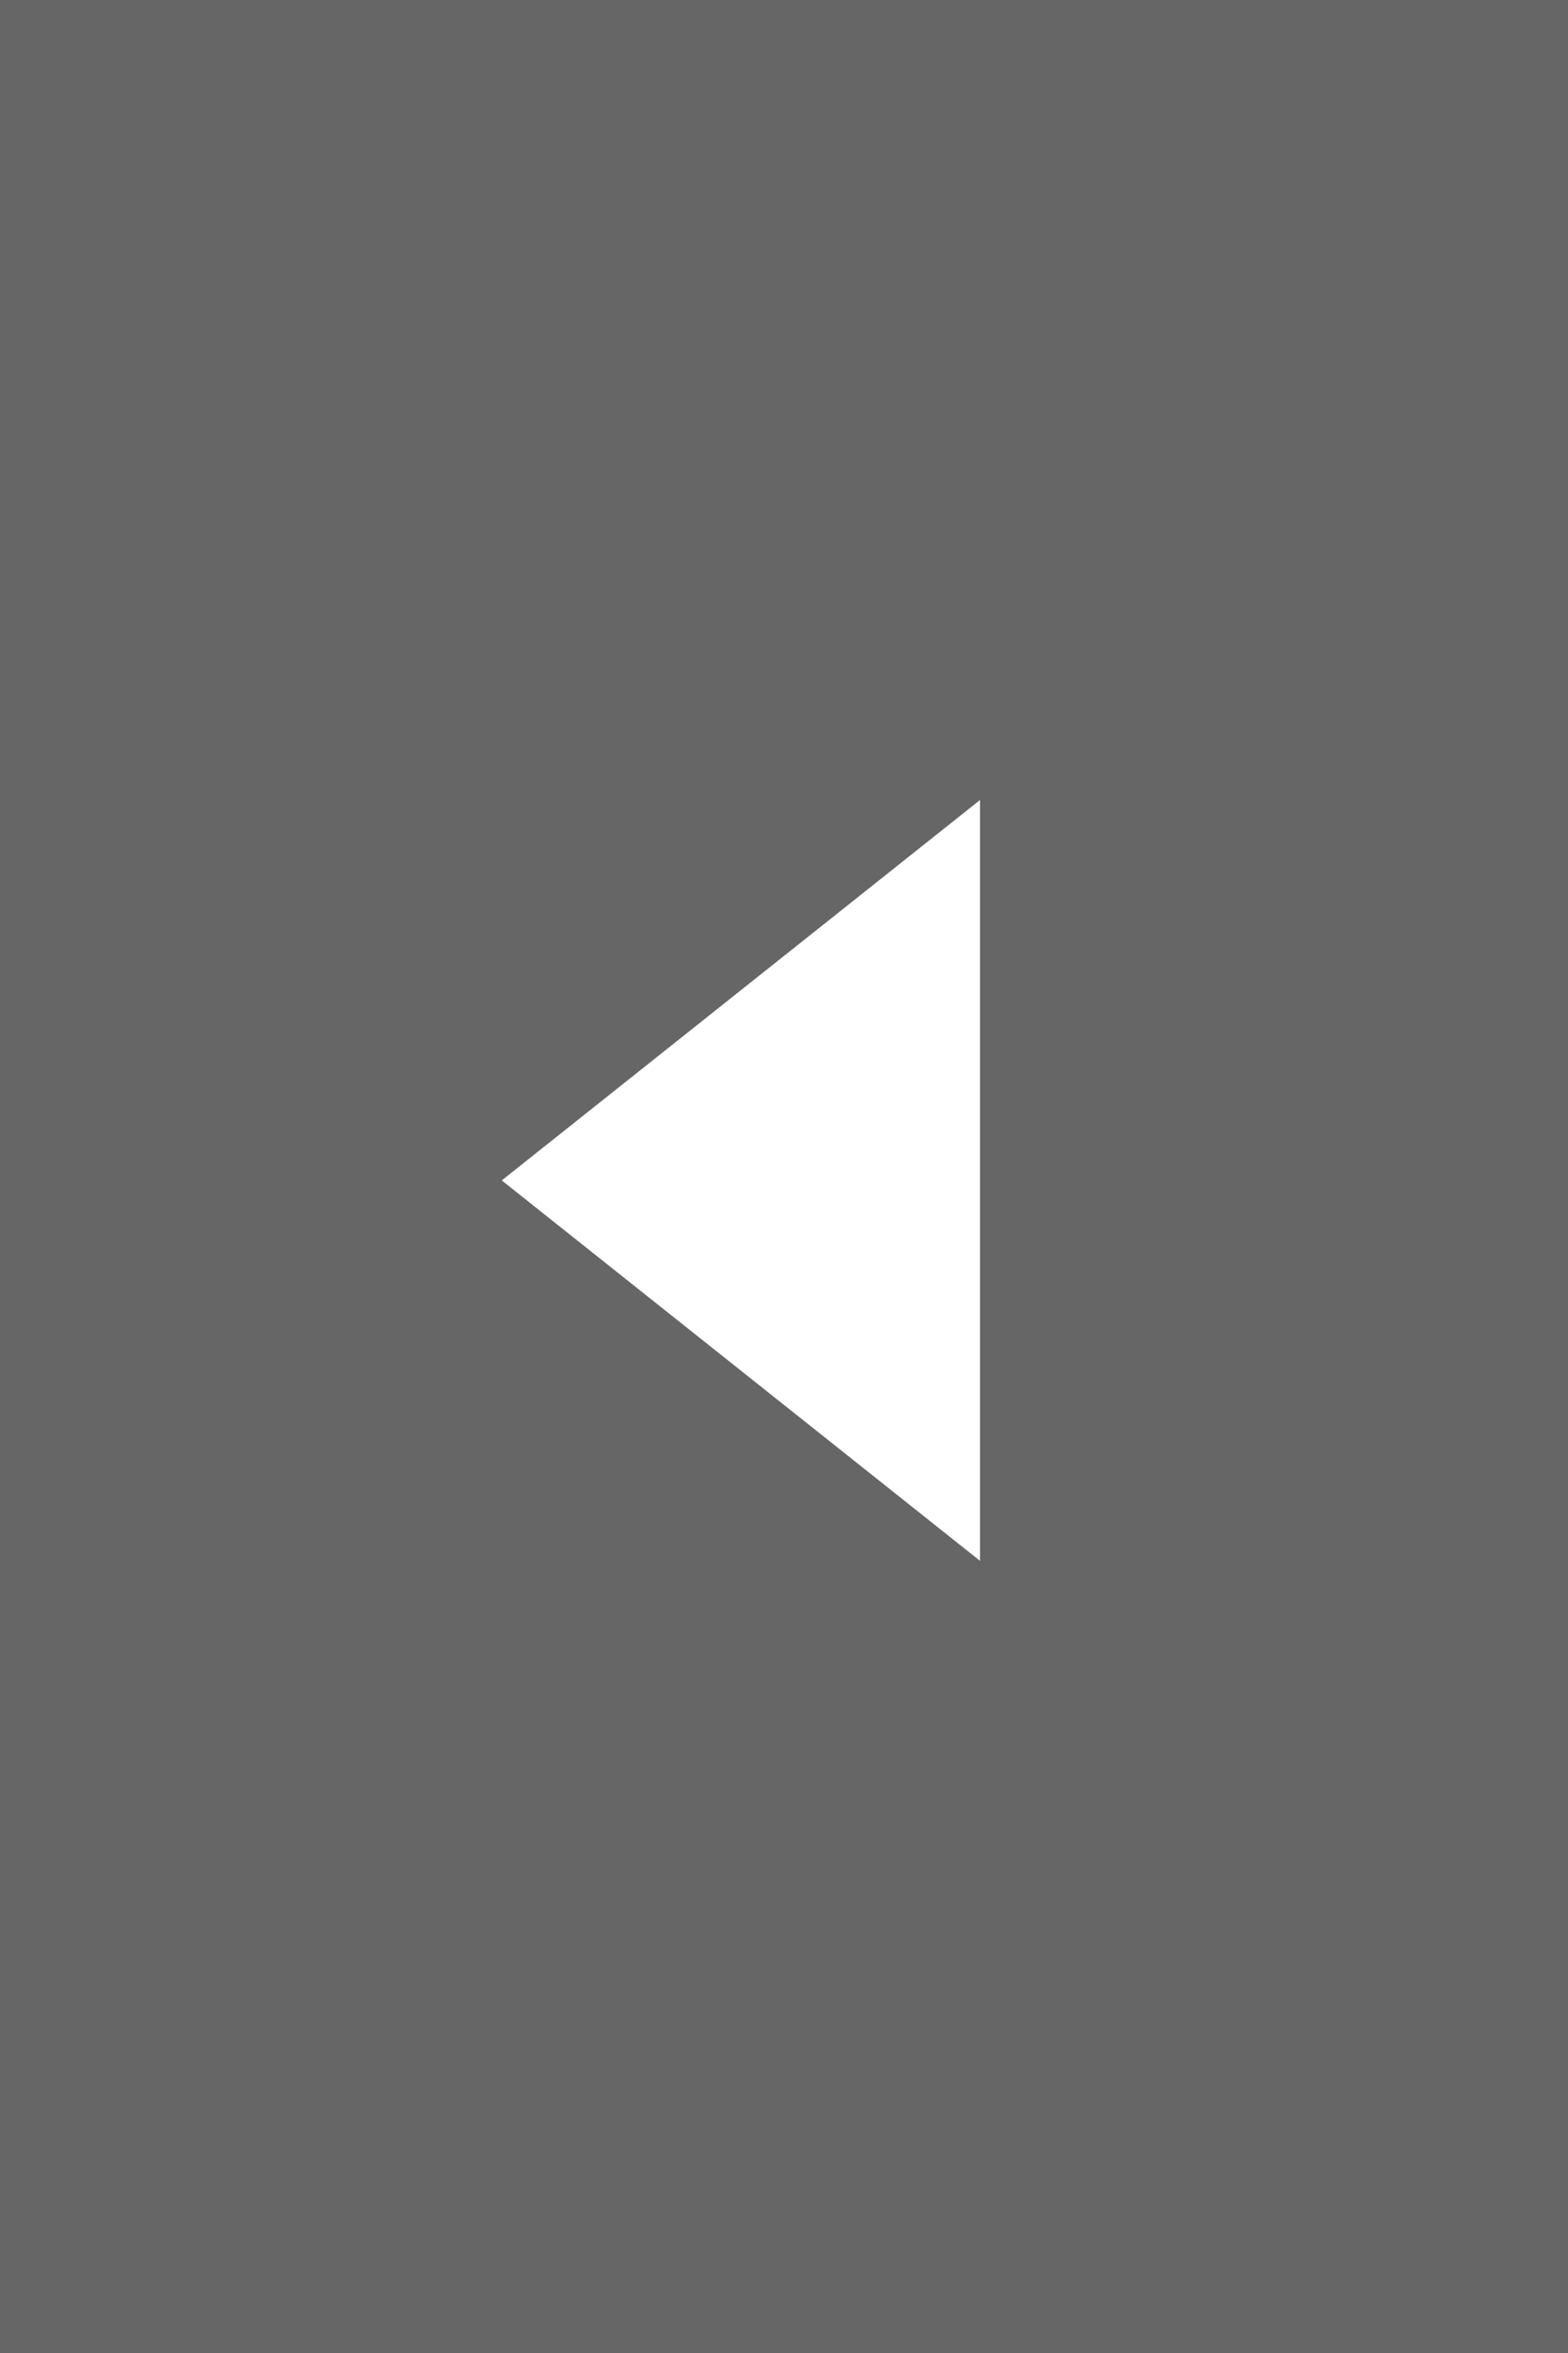 <?xml version="1.0" encoding="utf-8"?>
<!-- Generator: Adobe Illustrator 21.1.0, SVG Export Plug-In . SVG Version: 6.00 Build 0)  -->
<svg version="1.1" id="レイヤー_1" xmlns="http://www.w3.org/2000/svg" xmlns:xlink="http://www.w3.org/1999/xlink" x="0px"
	 y="0px" viewBox="0 0 40 60" style="enable-background:new 0 0 40 60;" xml:space="preserve">
<style type="text/css">
	.st0{fill:#666666;}
	.st1{fill:#FFFFFF;}
</style>
<title>arrow_l</title>
<g id="レイヤー_2">
	<g id="文字">
		<rect y="0" class="st0" width="40" height="60"/>
		<path class="st1" d="M25,20.4v19.4l-12.2-9.7L25,20.4z"/>
	</g>
</g>
</svg>
